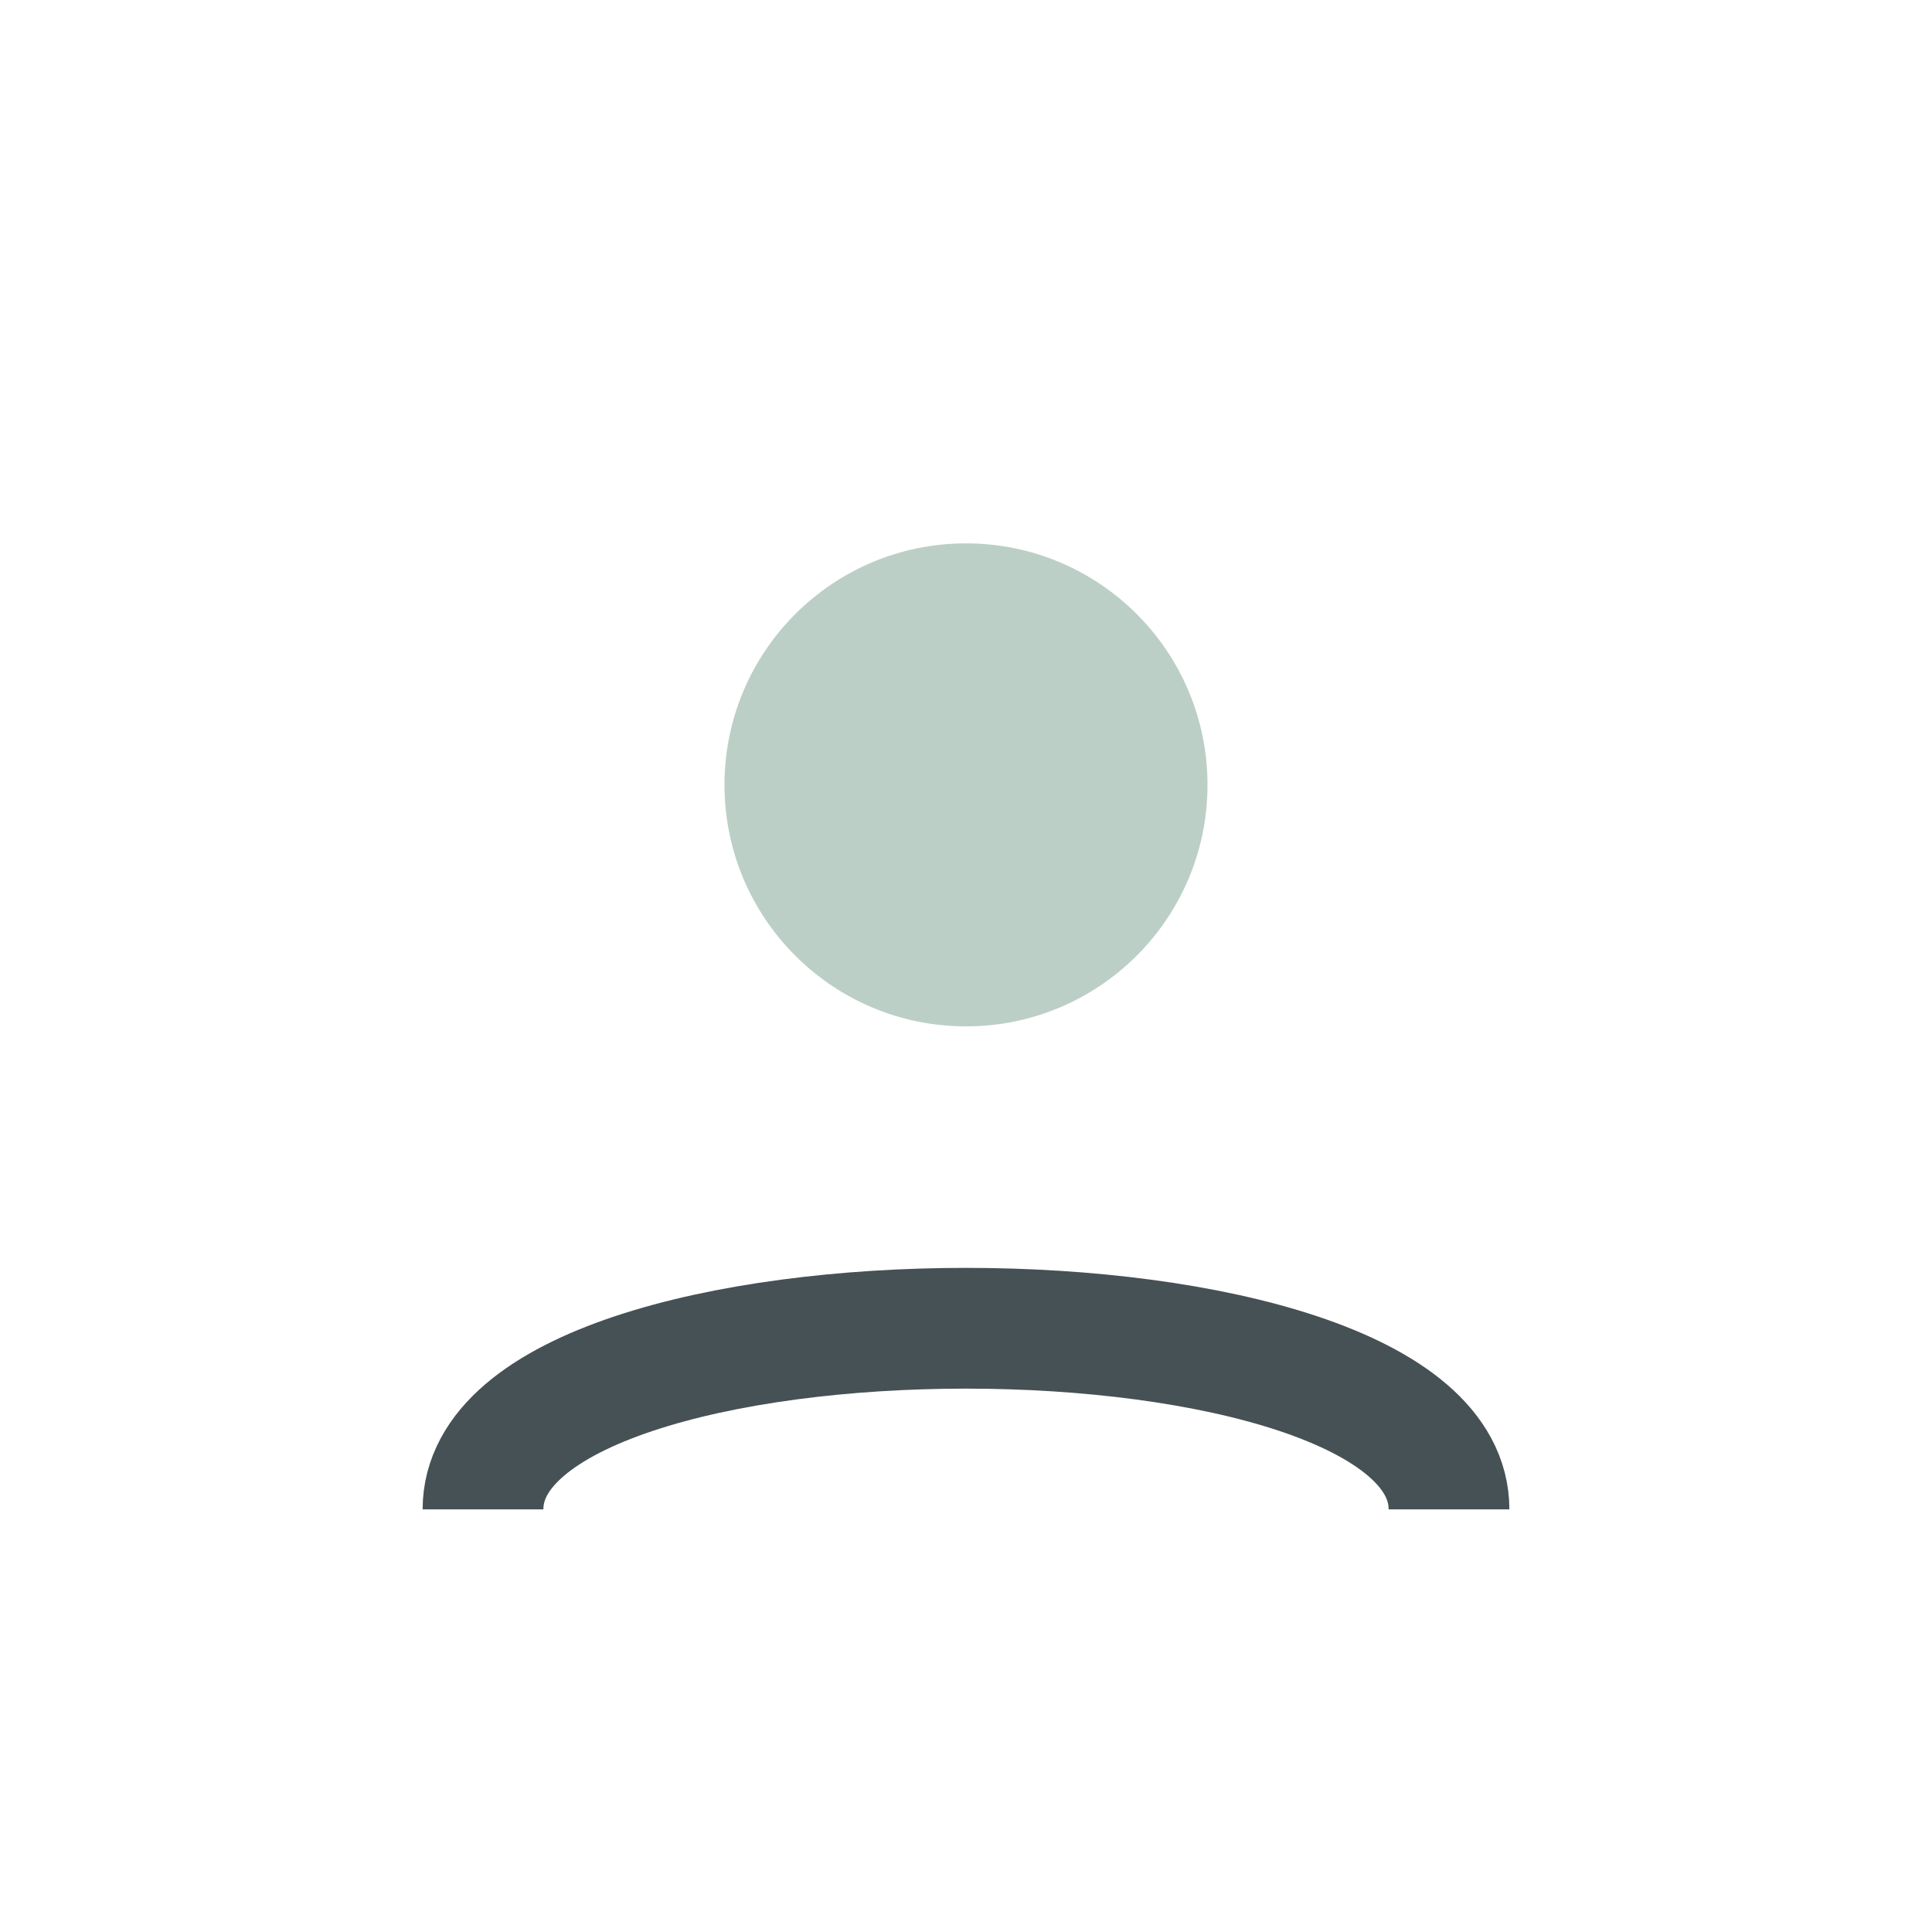 <?xml version="1.0" encoding="UTF-8"?>
<svg xmlns="http://www.w3.org/2000/svg" width="32" height="32" viewBox="0 0 32 32"><circle cx="16" cy="13" r="4" fill="#BCCFC6"/><path d="M8 25c0-4 16-4 16 0" fill="none" stroke="#465155" stroke-width="2"/></svg>